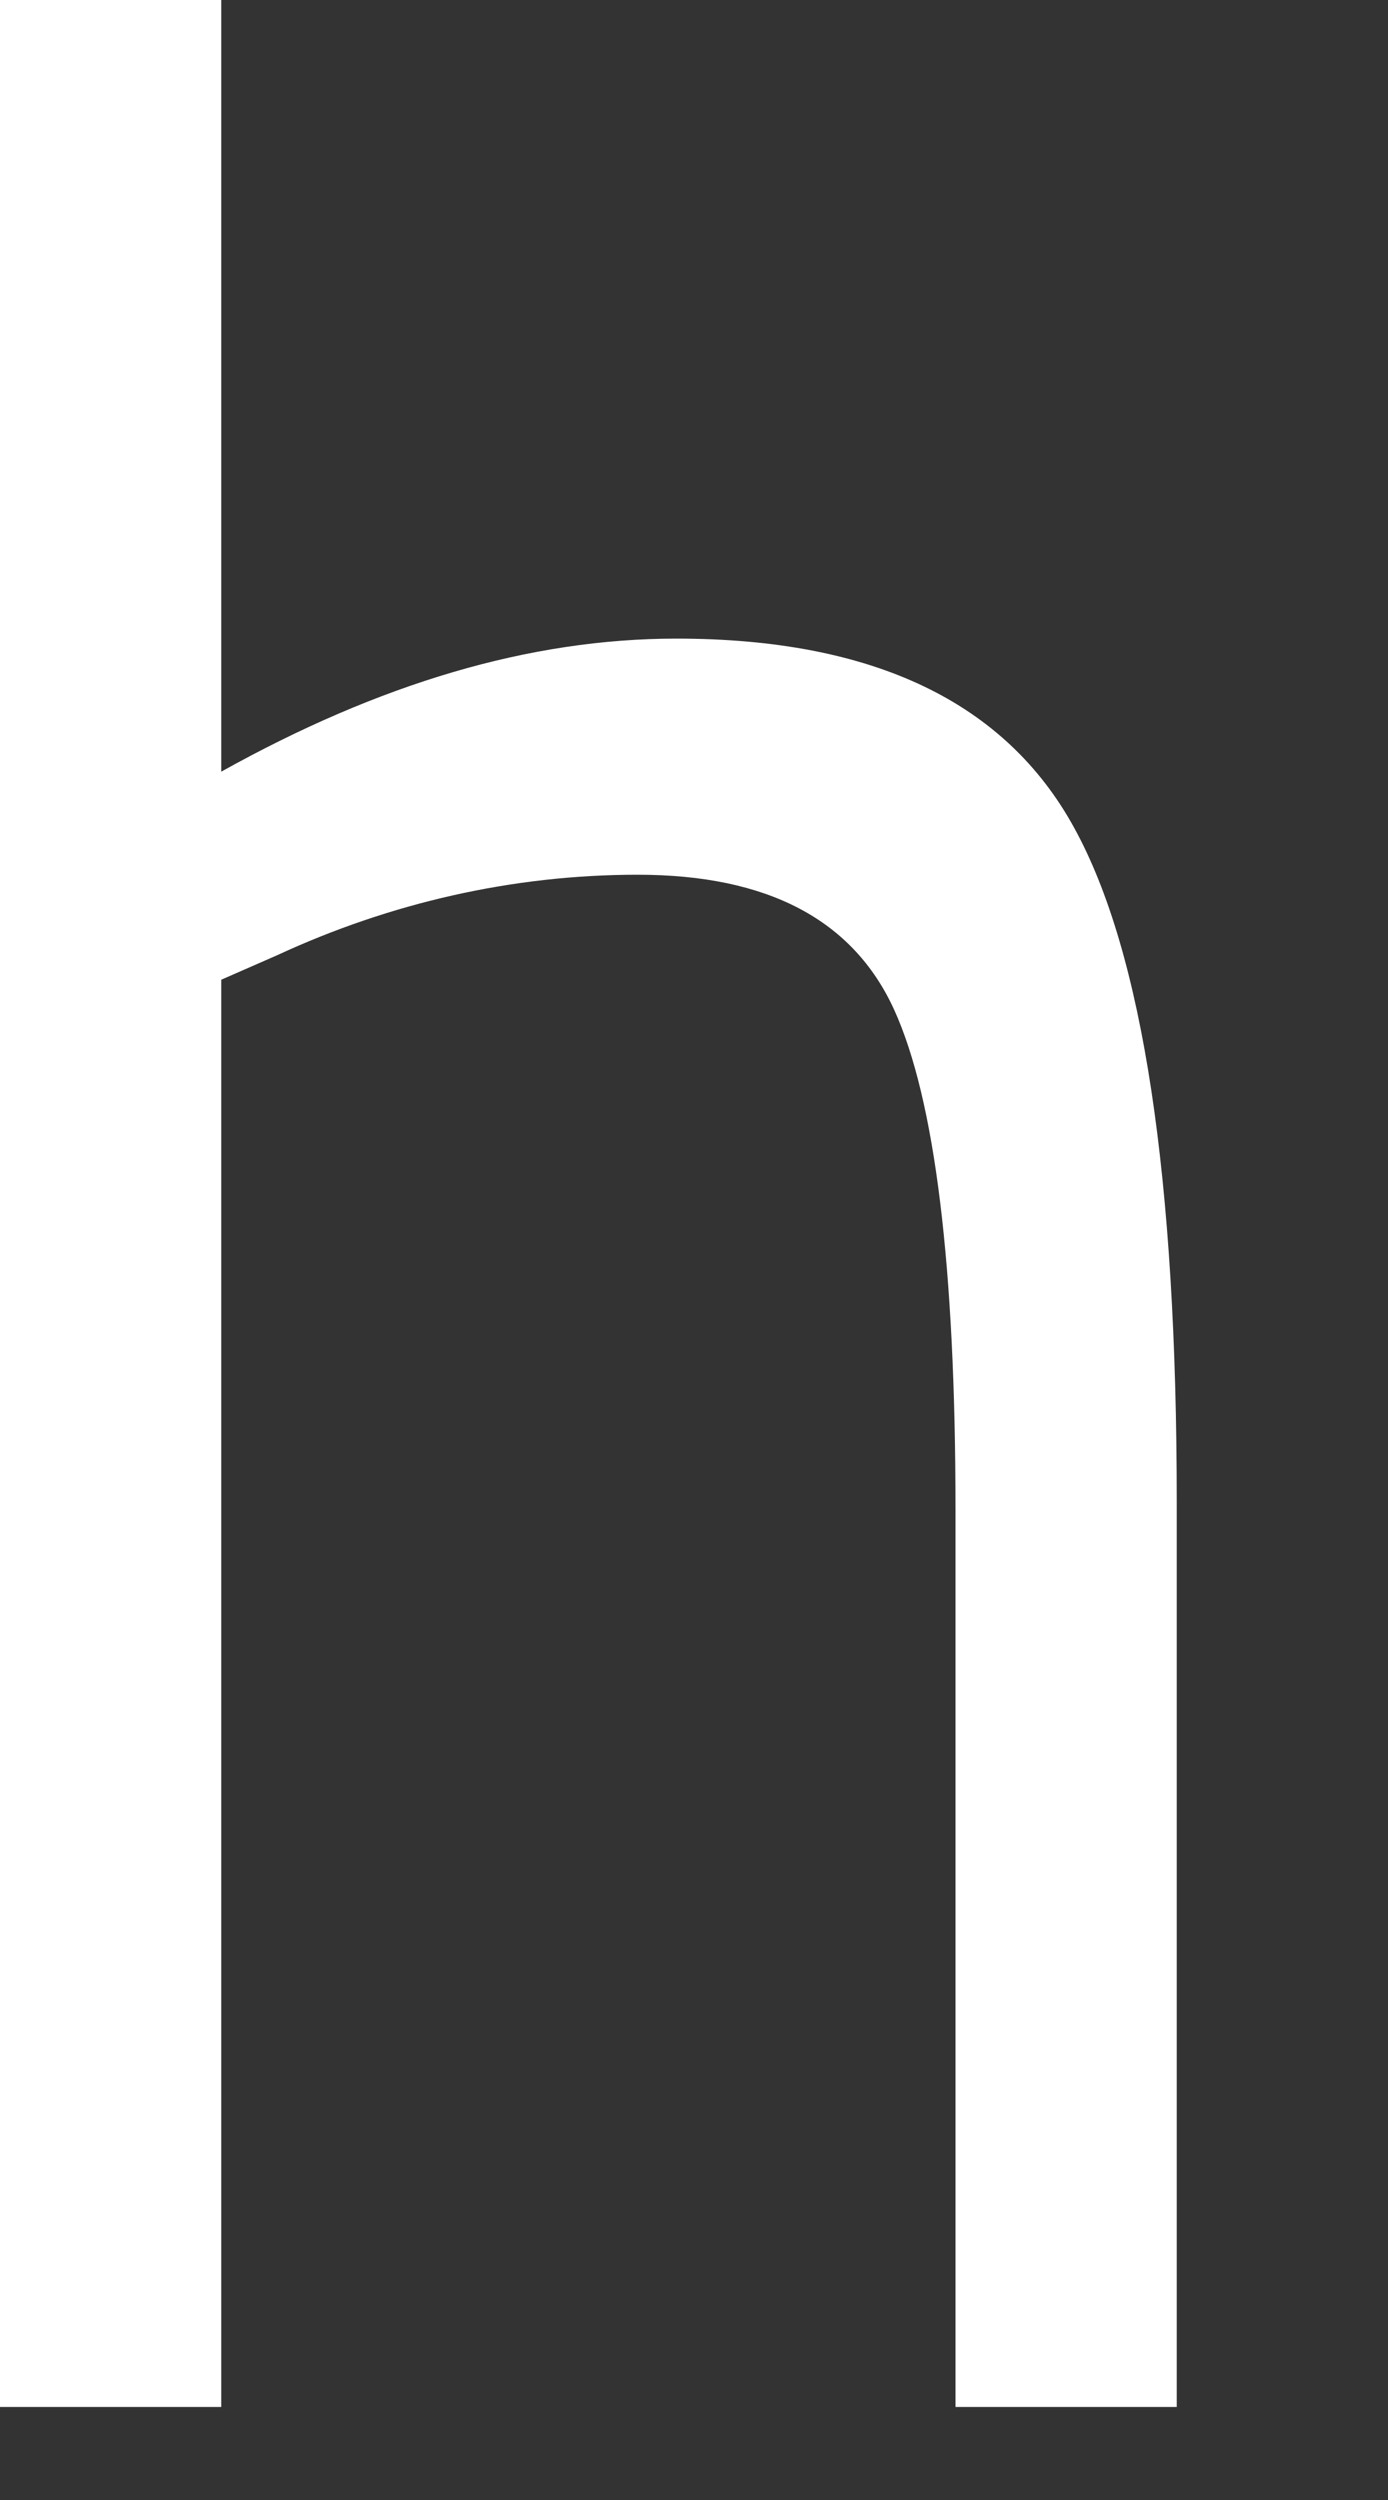 <?xml version="1.0" encoding="utf-8"?>
<svg xmlns="http://www.w3.org/2000/svg" fill="none" height="100%" overflow="visible" preserveAspectRatio="none" style="display: block;" viewBox="0 0 5 9" width="100%">
<rect x="0" y="0" width="5" height="9" fill="#333333" stroke="none"/>
<path d="M0.797 8.665H0V0H0.797V2.778C1.366 2.461 1.908 2.299 2.437 2.299C3.147 2.299 3.623 2.529 3.87 2.981C4.118 3.432 4.239 4.241 4.239 5.408V8.665H3.442V5.435C3.442 4.558 3.368 3.958 3.221 3.635C3.073 3.311 2.765 3.149 2.297 3.149C1.848 3.149 1.406 3.25 0.998 3.439L0.797 3.527V8.665Z" fill="white" id="Vector"/>
</svg>